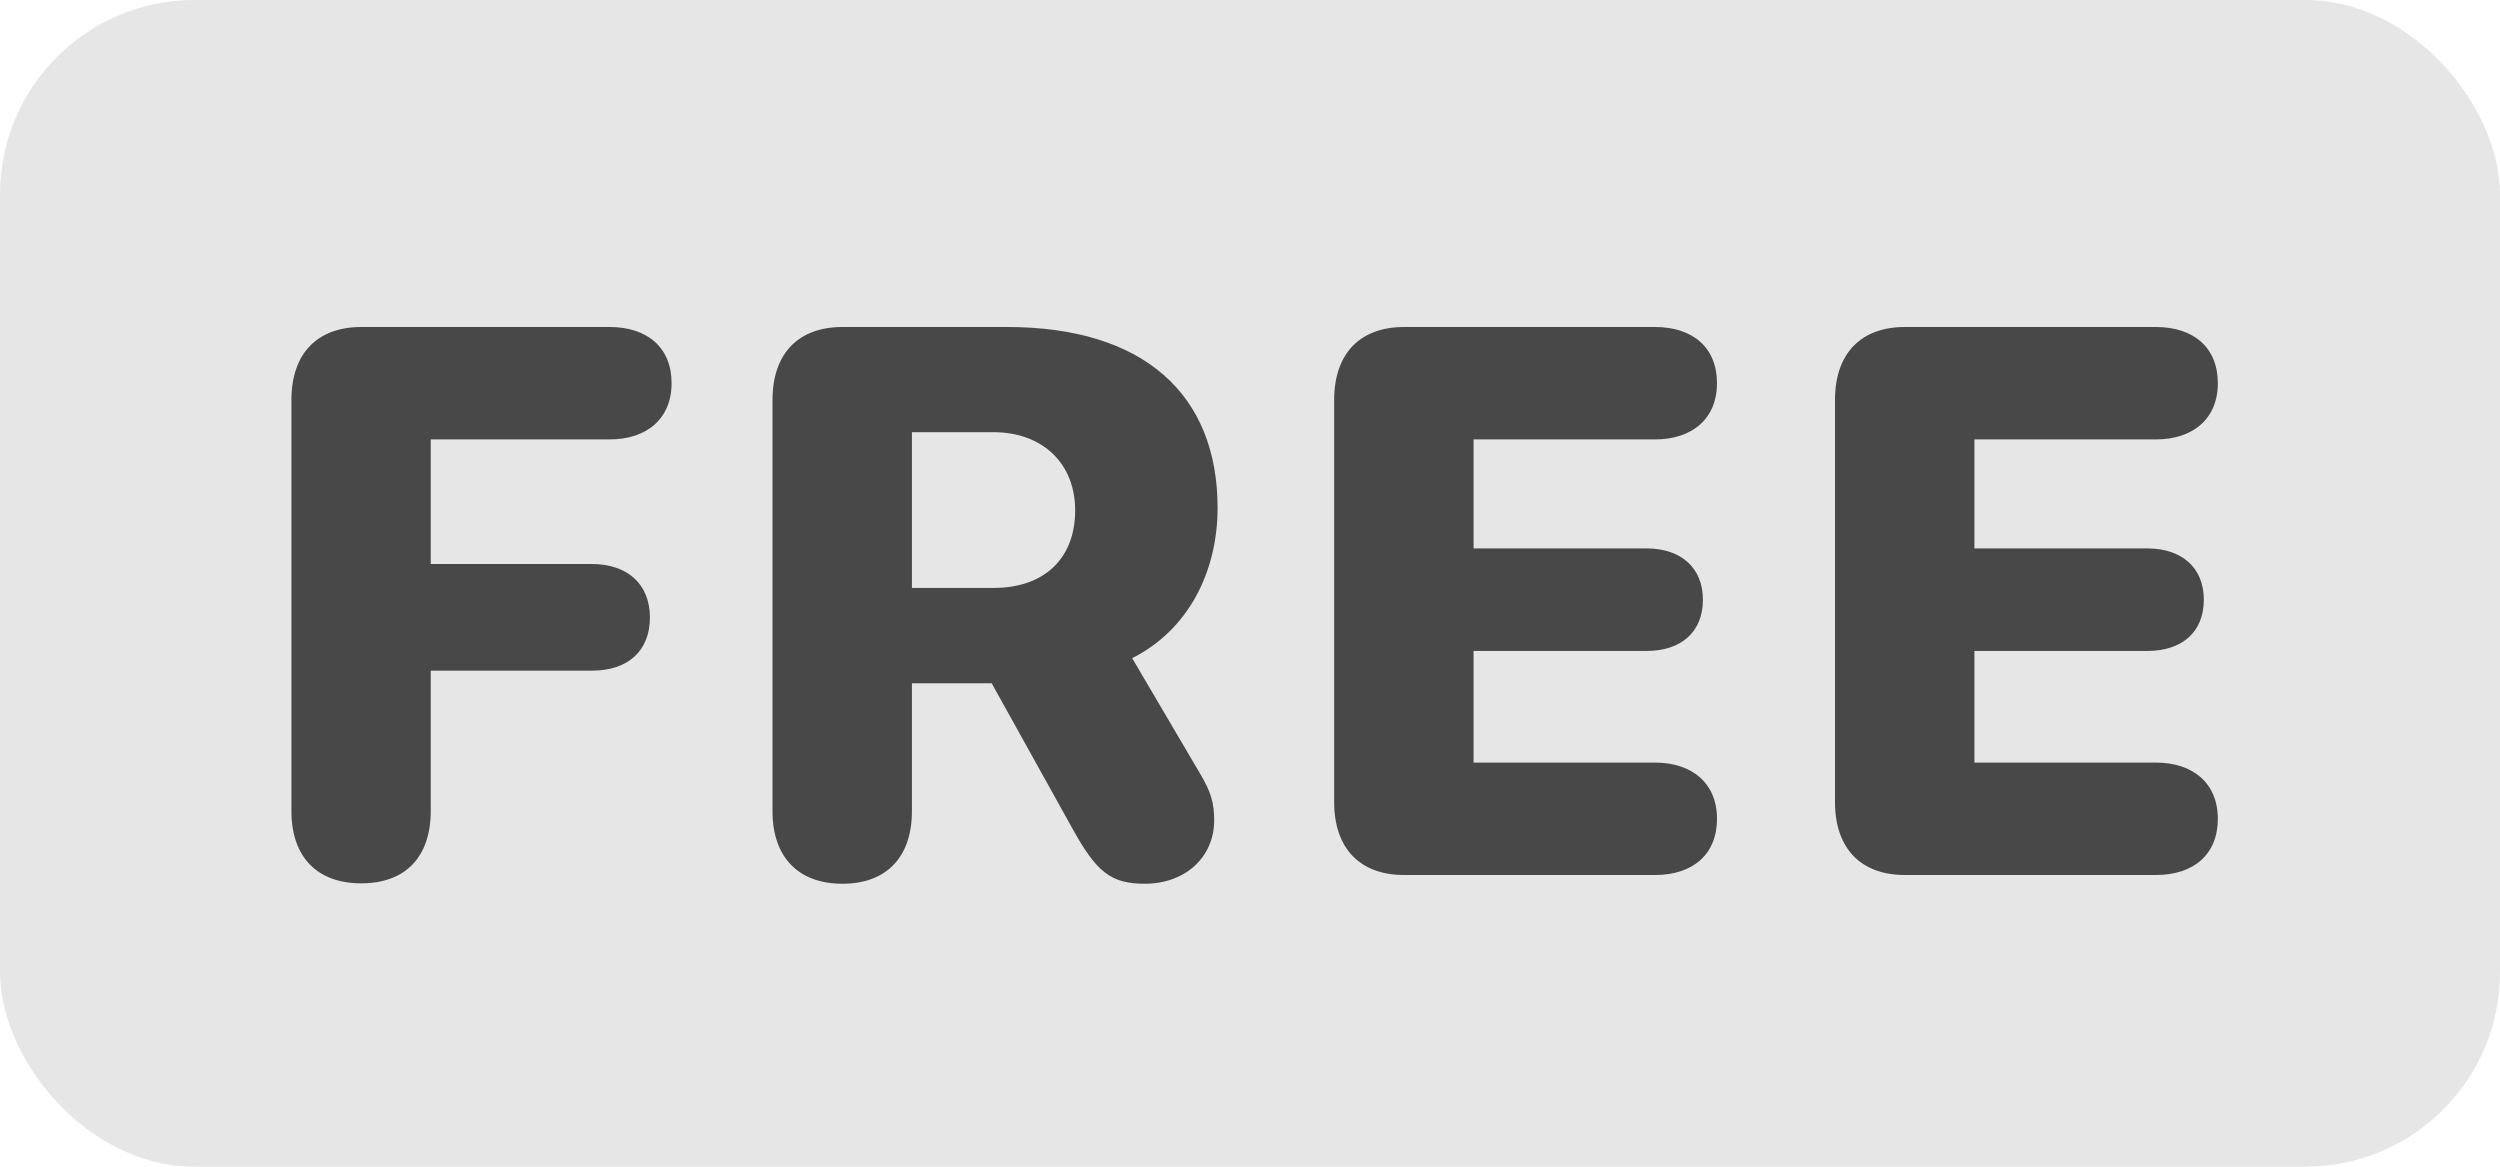 <svg width="30" height="14" viewBox="0 0 30 14" fill="none" xmlns="http://www.w3.org/2000/svg">
<rect width="30" height="14" rx="2.333" fill="#E6E6E6"/>
<path d="M4.335 10.6C3.807 10.6 3.497 10.286 3.497 9.73V4.799C3.497 4.243 3.807 3.924 4.335 3.924H7.316C7.767 3.924 8.059 4.17 8.059 4.598C8.059 5.027 7.758 5.273 7.316 5.273H5.169V6.768H7.102C7.525 6.768 7.799 7.005 7.799 7.41C7.799 7.811 7.535 8.048 7.102 8.048H5.169V9.73C5.169 10.286 4.864 10.6 4.335 10.6ZM10.109 10.605C9.58 10.605 9.27 10.286 9.27 9.734V4.799C9.27 4.243 9.58 3.924 10.109 3.924H12.087C13.727 3.924 14.611 4.735 14.611 6.093C14.611 6.868 14.256 7.561 13.586 7.898L14.393 9.27C14.539 9.511 14.57 9.648 14.57 9.844C14.57 10.286 14.224 10.605 13.736 10.605C13.331 10.605 13.158 10.463 12.875 9.953L11.9 8.199H10.943V9.734C10.943 10.286 10.637 10.605 10.109 10.605ZM10.943 7.055H11.923C12.538 7.055 12.902 6.695 12.902 6.125C12.902 5.564 12.515 5.186 11.918 5.186H10.943V7.055ZM16.849 10.5C16.32 10.5 16.01 10.181 16.01 9.625V4.799C16.01 4.243 16.32 3.924 16.849 3.924H19.861C20.312 3.924 20.604 4.17 20.604 4.598C20.604 5.027 20.303 5.273 19.861 5.273H17.683V6.581H19.761C20.166 6.581 20.435 6.809 20.435 7.196C20.435 7.583 20.175 7.811 19.761 7.811H17.683V9.151H19.861C20.303 9.151 20.604 9.397 20.604 9.826C20.604 10.254 20.312 10.5 19.861 10.5H16.849ZM22.859 10.5C22.33 10.5 22.02 10.181 22.02 9.625V4.799C22.02 4.243 22.33 3.924 22.859 3.924H25.871C26.323 3.924 26.614 4.17 26.614 4.598C26.614 5.027 26.314 5.273 25.871 5.273H23.693V6.581H25.771C26.177 6.581 26.446 6.809 26.446 7.196C26.446 7.583 26.186 7.811 25.771 7.811H23.693V9.151H25.871C26.314 9.151 26.614 9.397 26.614 9.826C26.614 10.254 26.323 10.5 25.871 10.5H22.859Z" fill="#484848"/>
</svg>
